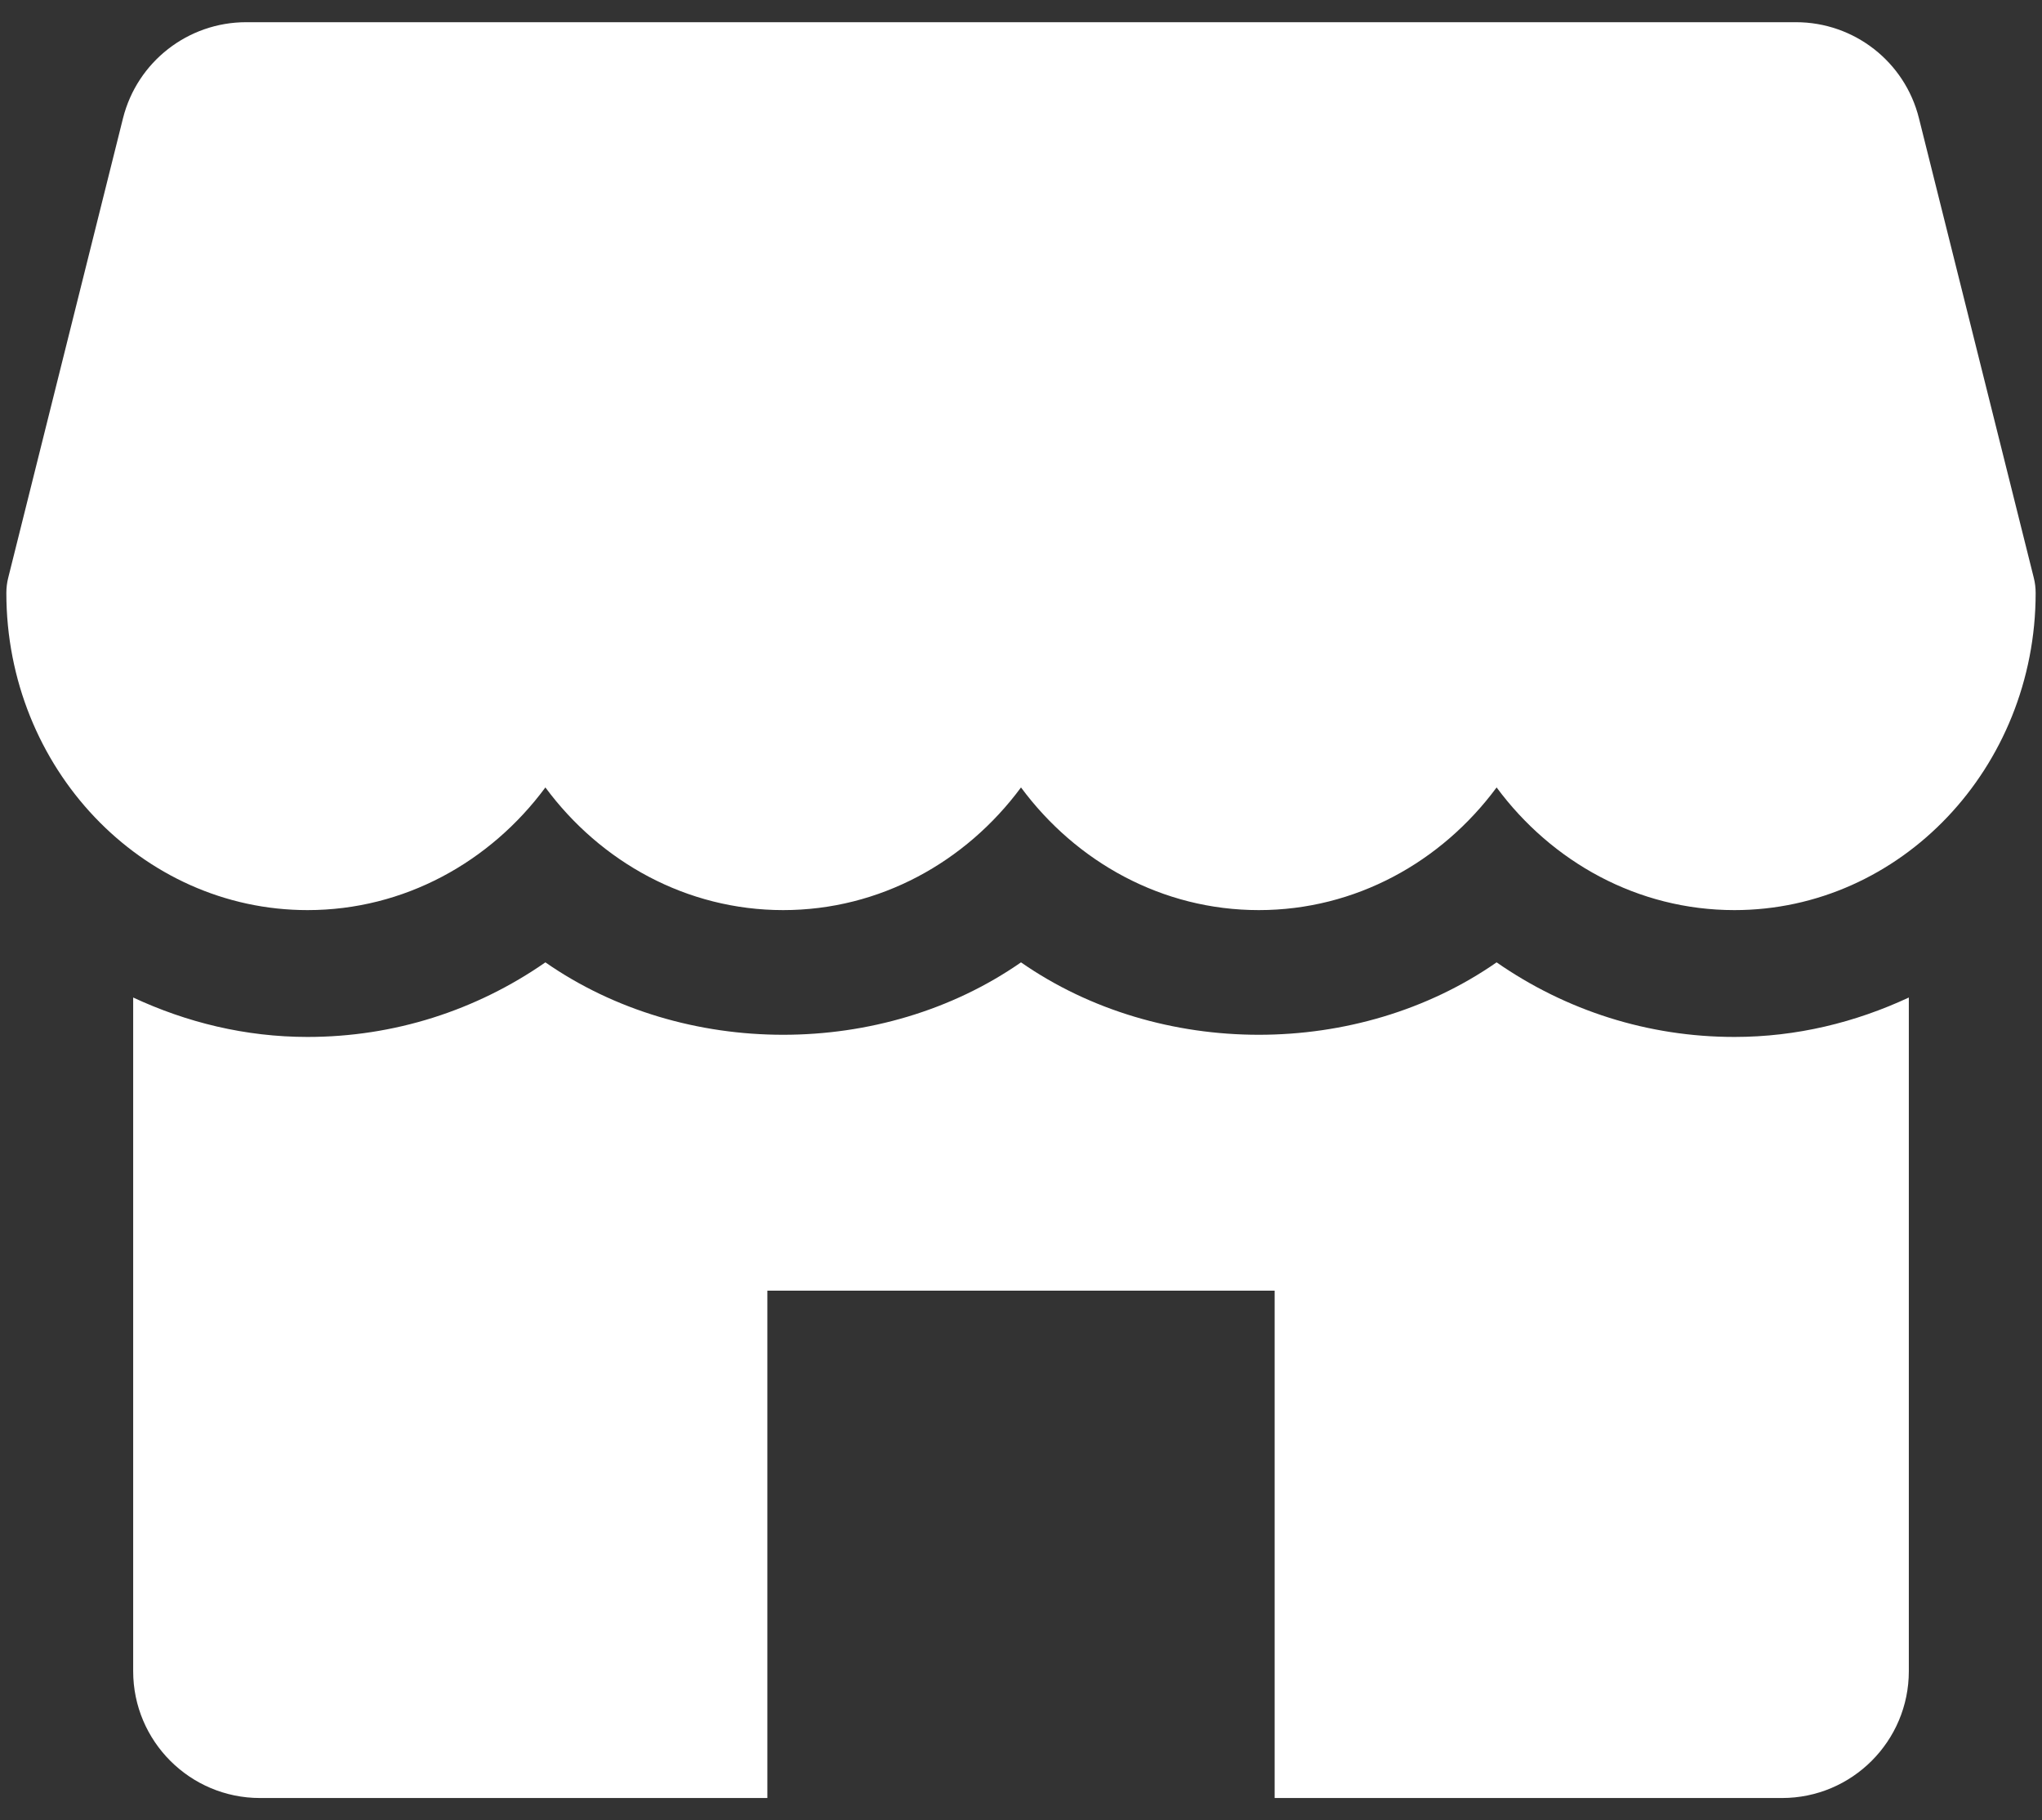 <svg width="46" height="41" viewBox="0 0 46 41" fill="none" xmlns="http://www.w3.org/2000/svg">
<rect x="0" y="0" width="46" height="41" fill="#333333" stroke="none"/>
<path d="M45.814 13.011L43.228 2.663C42.911 1.391 41.769 0.5 40.457 0.5H5.546C4.234 0.5 3.091 1.391 2.771 2.663L0.186 13.011C0.157 13.123 0.143 13.24 0.143 13.357C0.143 17.294 3.186 20.5 6.929 20.5C9.103 20.5 11.043 19.417 12.286 17.737C13.528 19.417 15.469 20.5 17.643 20.5C19.817 20.5 21.757 19.417 23 17.737C24.243 19.417 26.18 20.5 28.357 20.5C30.534 20.5 32.471 19.417 33.714 17.737C34.957 19.417 36.894 20.5 39.071 20.5C42.814 20.5 45.857 17.294 45.857 13.357C45.857 13.24 45.843 13.123 45.814 13.011Z" fill="white"/>
<path d="M39.071 23.357C37.126 23.357 35.277 22.763 33.714 21.677C30.588 23.852 26.126 23.852 23 21.677C19.874 23.852 15.411 23.852 12.286 21.677C10.723 22.763 8.874 23.357 6.929 23.357C5.526 23.357 4.203 23.029 3 22.469V37.643C3 39.22 4.28 40.5 5.857 40.5H17.286V29.072H28.714V40.5H40.143C41.72 40.5 43 39.22 43 37.643V22.469C41.797 23.029 40.474 23.357 39.071 23.357Z" fill="white"/>
</svg>
